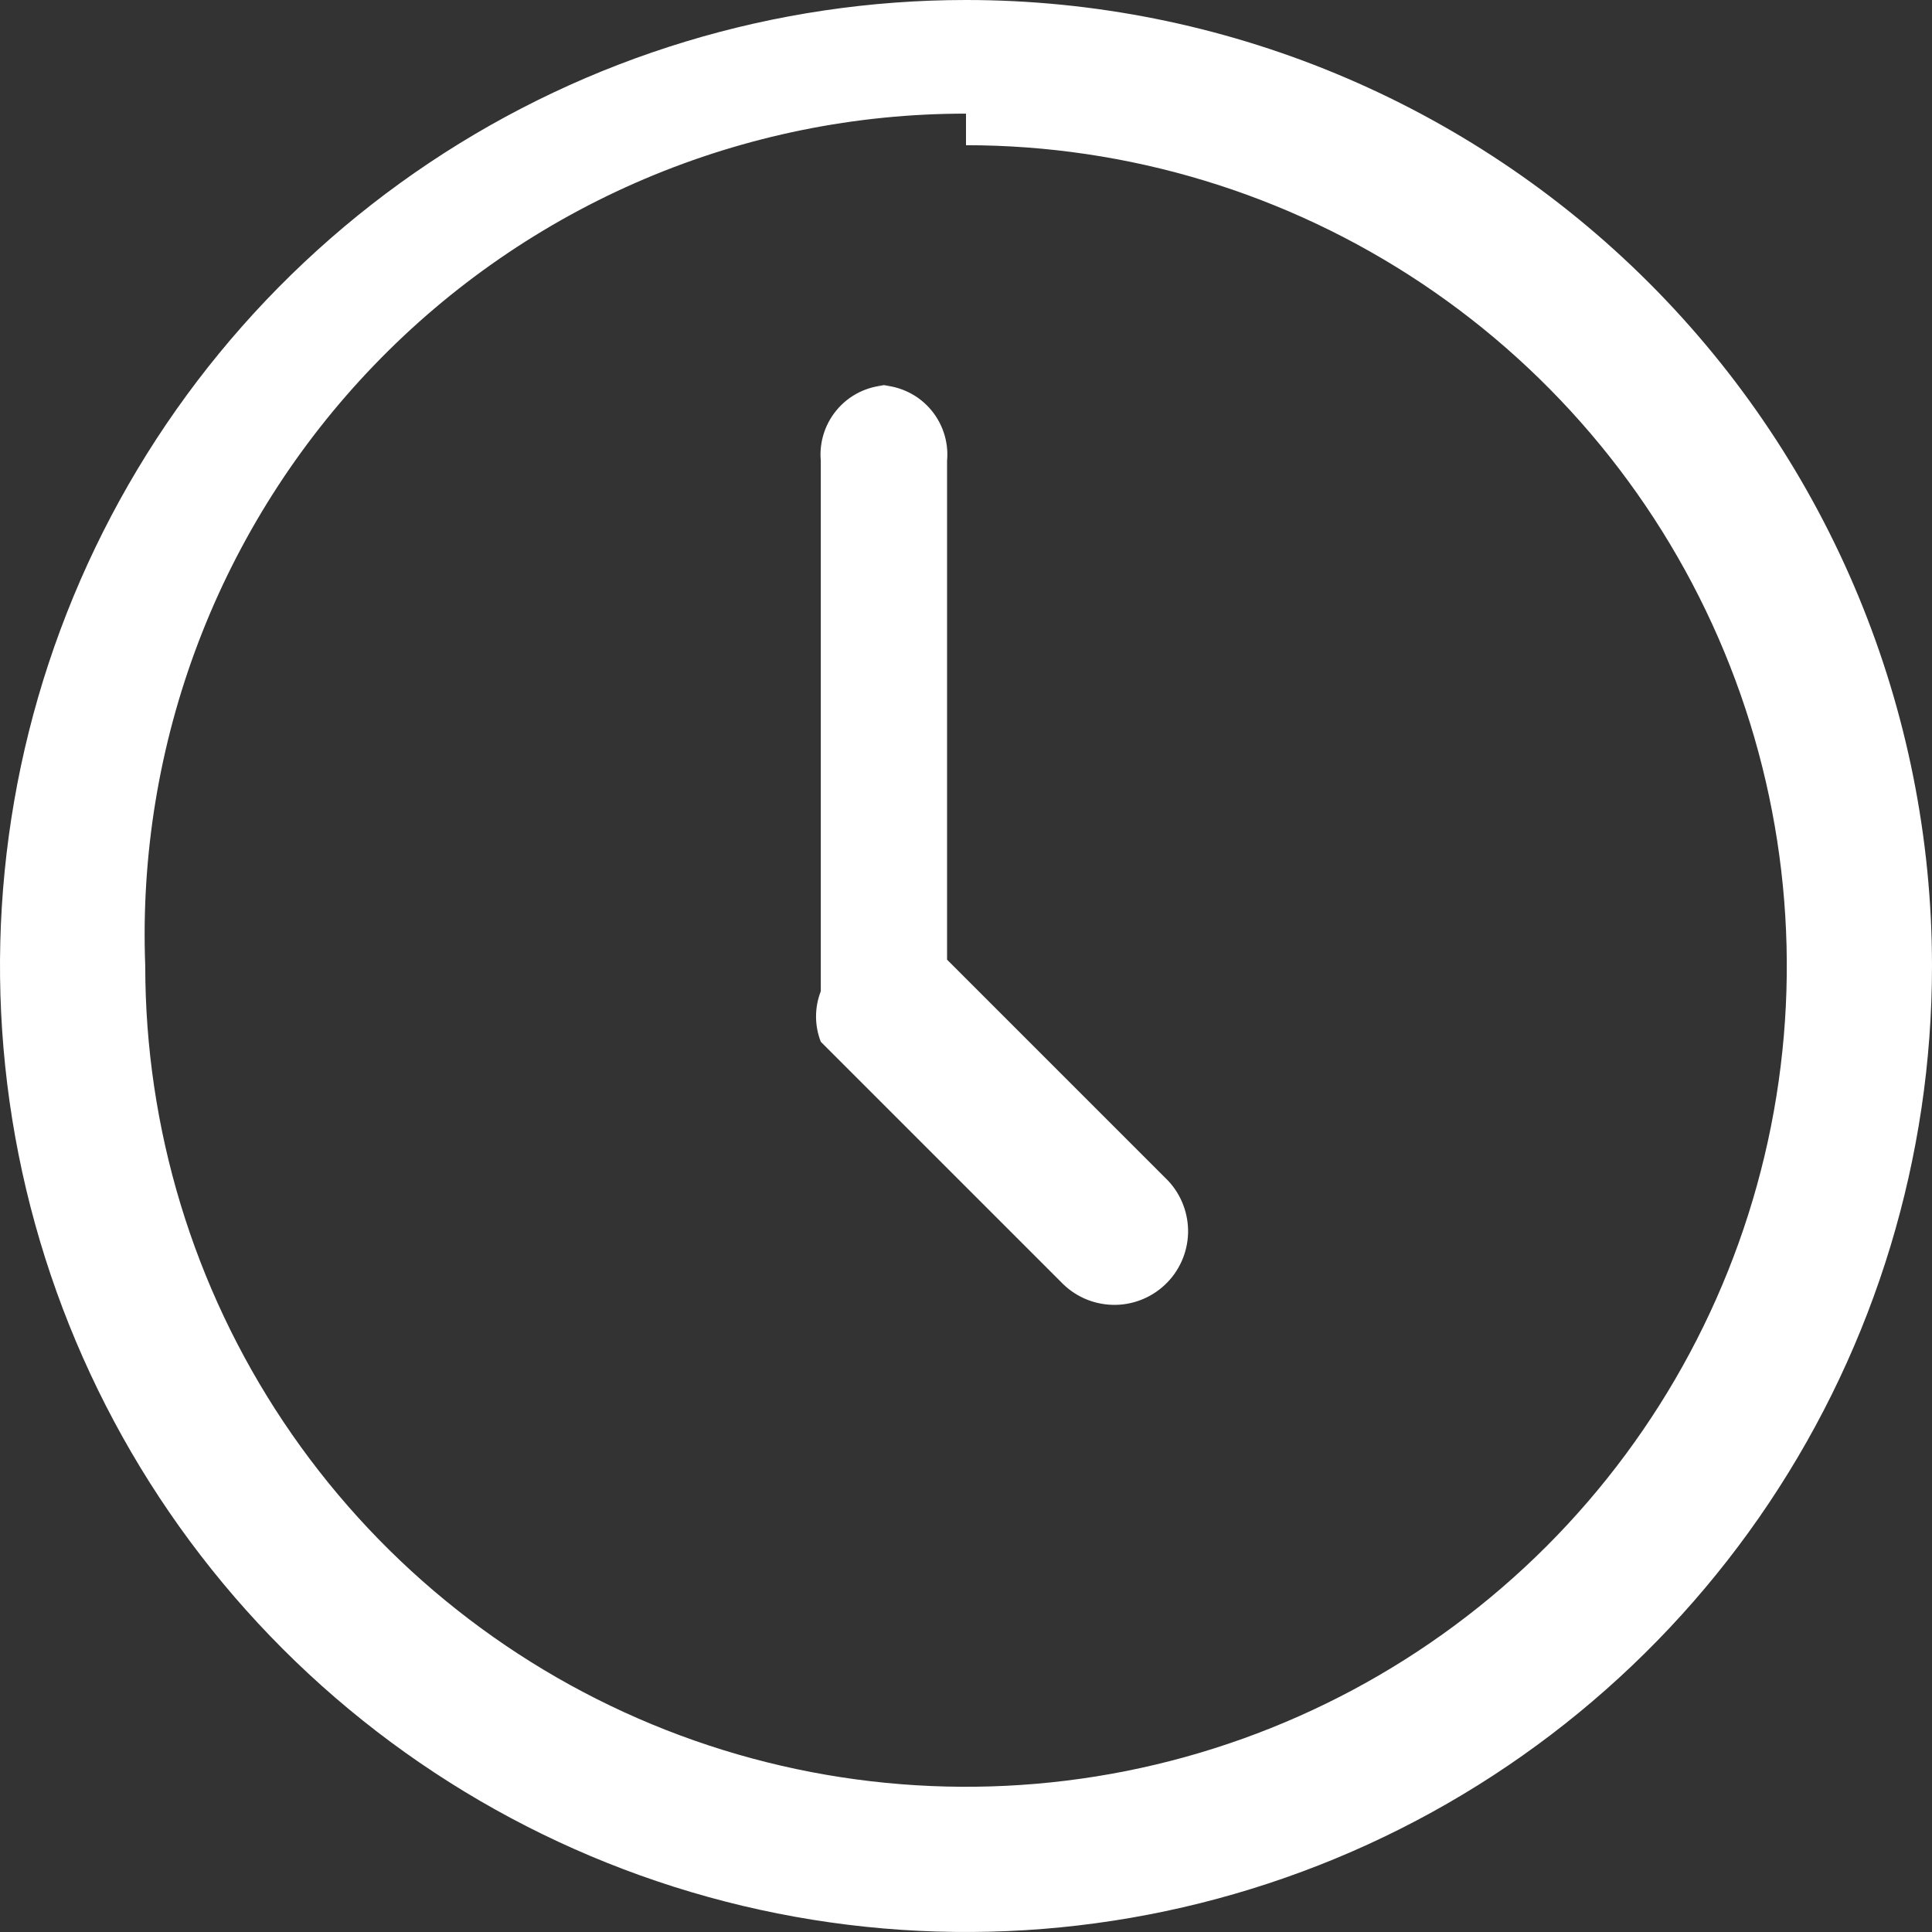 <svg width="50" height="50" viewBox="0 0 50 50" fill="none" xmlns="http://www.w3.org/2000/svg">
<rect x="0" y="0" width="50" height="50" fill="#333333" stroke="none"/>
<path d="M25 0C20.056 0 15.222 1.466 11.111 4.213C6.999 6.96 3.795 10.865 1.903 15.433C0.011 20.001 -0.484 25.027 0.48 29.877C1.445 34.727 3.826 39.181 7.322 42.678C10.819 46.174 15.273 48.555 20.123 49.52C24.972 50.484 29.999 49.989 34.567 48.097C39.136 46.205 43.04 43 45.787 38.889C48.534 34.778 50 29.945 50 25C50 18.37 47.366 12.011 42.678 7.322C37.989 2.634 31.631 0 25 0ZM25 3.758C29.201 3.758 33.308 5.004 36.801 7.338C40.294 9.672 43.017 12.989 44.625 16.871C46.233 20.752 46.654 25.023 45.834 29.144C45.014 33.264 42.991 37.049 40.021 40.02C37.05 42.991 33.265 45.014 29.145 45.834C25.024 46.653 20.753 46.233 16.871 44.625C12.99 43.017 9.672 40.294 7.338 36.801C5.004 33.308 3.759 29.201 3.759 25C3.649 22.142 4.117 19.292 5.135 16.62C6.153 13.948 7.7 11.509 9.684 9.449C11.667 7.389 14.046 5.751 16.678 4.632C19.31 3.514 22.14 2.939 25 2.941V3.758ZM23.039 9.967C22.789 9.966 22.541 10.018 22.311 10.118C22.082 10.218 21.876 10.365 21.707 10.55C21.538 10.735 21.409 10.953 21.329 11.19C21.249 11.427 21.219 11.679 21.242 11.928V25.654C21.078 26.074 21.078 26.54 21.242 26.961L27.451 33.17C27.623 33.352 27.828 33.499 28.057 33.602C28.285 33.705 28.532 33.761 28.782 33.769C29.033 33.777 29.282 33.735 29.516 33.646C29.75 33.557 29.965 33.423 30.147 33.251C30.33 33.08 30.476 32.874 30.579 32.646C30.682 32.417 30.739 32.171 30.747 31.92C30.754 31.67 30.712 31.421 30.623 31.186C30.535 30.952 30.401 30.738 30.229 30.555L24.51 24.836V11.928C24.533 11.679 24.503 11.427 24.423 11.19C24.343 10.953 24.214 10.735 24.045 10.55C23.875 10.365 23.67 10.218 23.44 10.118C23.211 10.018 22.963 9.966 22.712 9.967H23.039Z" fill="#fff"/>
</svg>
